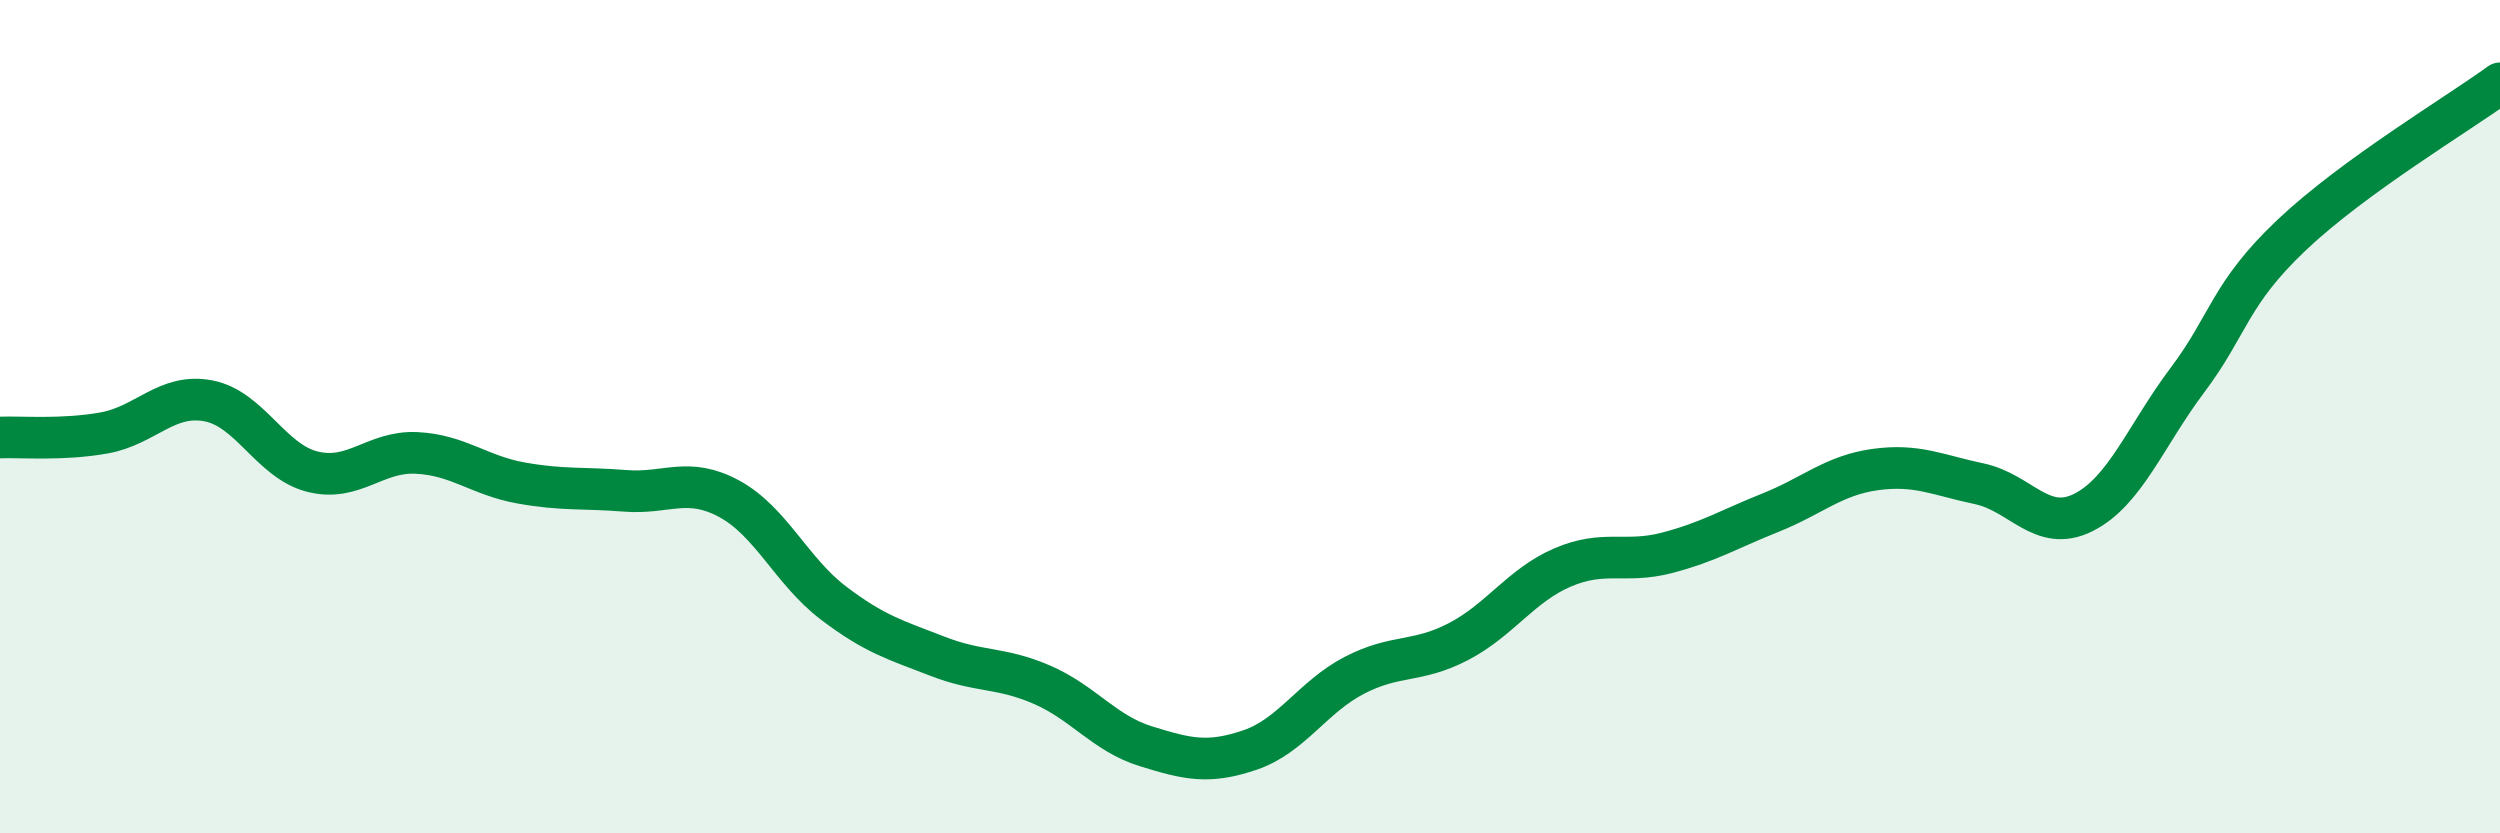 
    <svg width="60" height="20" viewBox="0 0 60 20" xmlns="http://www.w3.org/2000/svg">
      <path
        d="M 0,10.5 C 0.5,10.48 1.5,10.57 2.5,10.39 C 3.5,10.21 4,9.43 5,9.62 C 6,9.81 6.5,11.07 7.5,11.32 C 8.5,11.57 9,10.82 10,10.87 C 11,10.92 11.5,11.41 12.5,11.59 C 13.5,11.77 14,11.7 15,11.78 C 16,11.86 16.5,11.43 17.5,11.97 C 18.5,12.51 19,13.71 20,14.47 C 21,15.23 21.5,15.36 22.5,15.75 C 23.5,16.14 24,16 25,16.43 C 26,16.86 26.5,17.6 27.5,17.91 C 28.5,18.22 29,18.34 30,18 C 31,17.66 31.5,16.73 32.5,16.21 C 33.5,15.69 34,15.92 35,15.4 C 36,14.88 36.5,14.05 37.5,13.62 C 38.5,13.19 39,13.53 40,13.27 C 41,13.01 41.5,12.7 42.5,12.3 C 43.5,11.9 44,11.41 45,11.27 C 46,11.13 46.5,11.4 47.5,11.61 C 48.5,11.82 49,12.8 50,12.3 C 51,11.8 51.5,10.45 52.5,9.12 C 53.5,7.79 53.5,7.06 55,5.64 C 56.5,4.22 59,2.73 60,2L60 20L0 20Z"
        fill="#008740"
        opacity="0.1"
        stroke-linecap="round"
        stroke-linejoin="round"
      />
      <path
        d="M 0,10.5 C 0.5,10.48 1.5,10.57 2.5,10.39 C 3.5,10.21 4,9.43 5,9.62 C 6,9.81 6.5,11.07 7.5,11.32 C 8.5,11.57 9,10.82 10,10.87 C 11,10.92 11.5,11.41 12.5,11.59 C 13.5,11.77 14,11.7 15,11.78 C 16,11.86 16.5,11.43 17.5,11.97 C 18.5,12.51 19,13.71 20,14.47 C 21,15.23 21.5,15.36 22.5,15.75 C 23.5,16.14 24,16 25,16.43 C 26,16.86 26.5,17.6 27.5,17.91 C 28.5,18.22 29,18.34 30,18 C 31,17.66 31.5,16.73 32.5,16.21 C 33.5,15.69 34,15.92 35,15.4 C 36,14.88 36.5,14.05 37.5,13.62 C 38.5,13.19 39,13.53 40,13.27 C 41,13.01 41.5,12.7 42.5,12.3 C 43.5,11.9 44,11.41 45,11.27 C 46,11.13 46.5,11.4 47.5,11.61 C 48.5,11.82 49,12.8 50,12.3 C 51,11.8 51.5,10.45 52.5,9.12 C 53.5,7.79 53.5,7.06 55,5.64 C 56.5,4.22 59,2.73 60,2"
        stroke="#008740"
        stroke-width="1"
        fill="none"
        stroke-linecap="round"
        stroke-linejoin="round"
      />
    </svg>
  